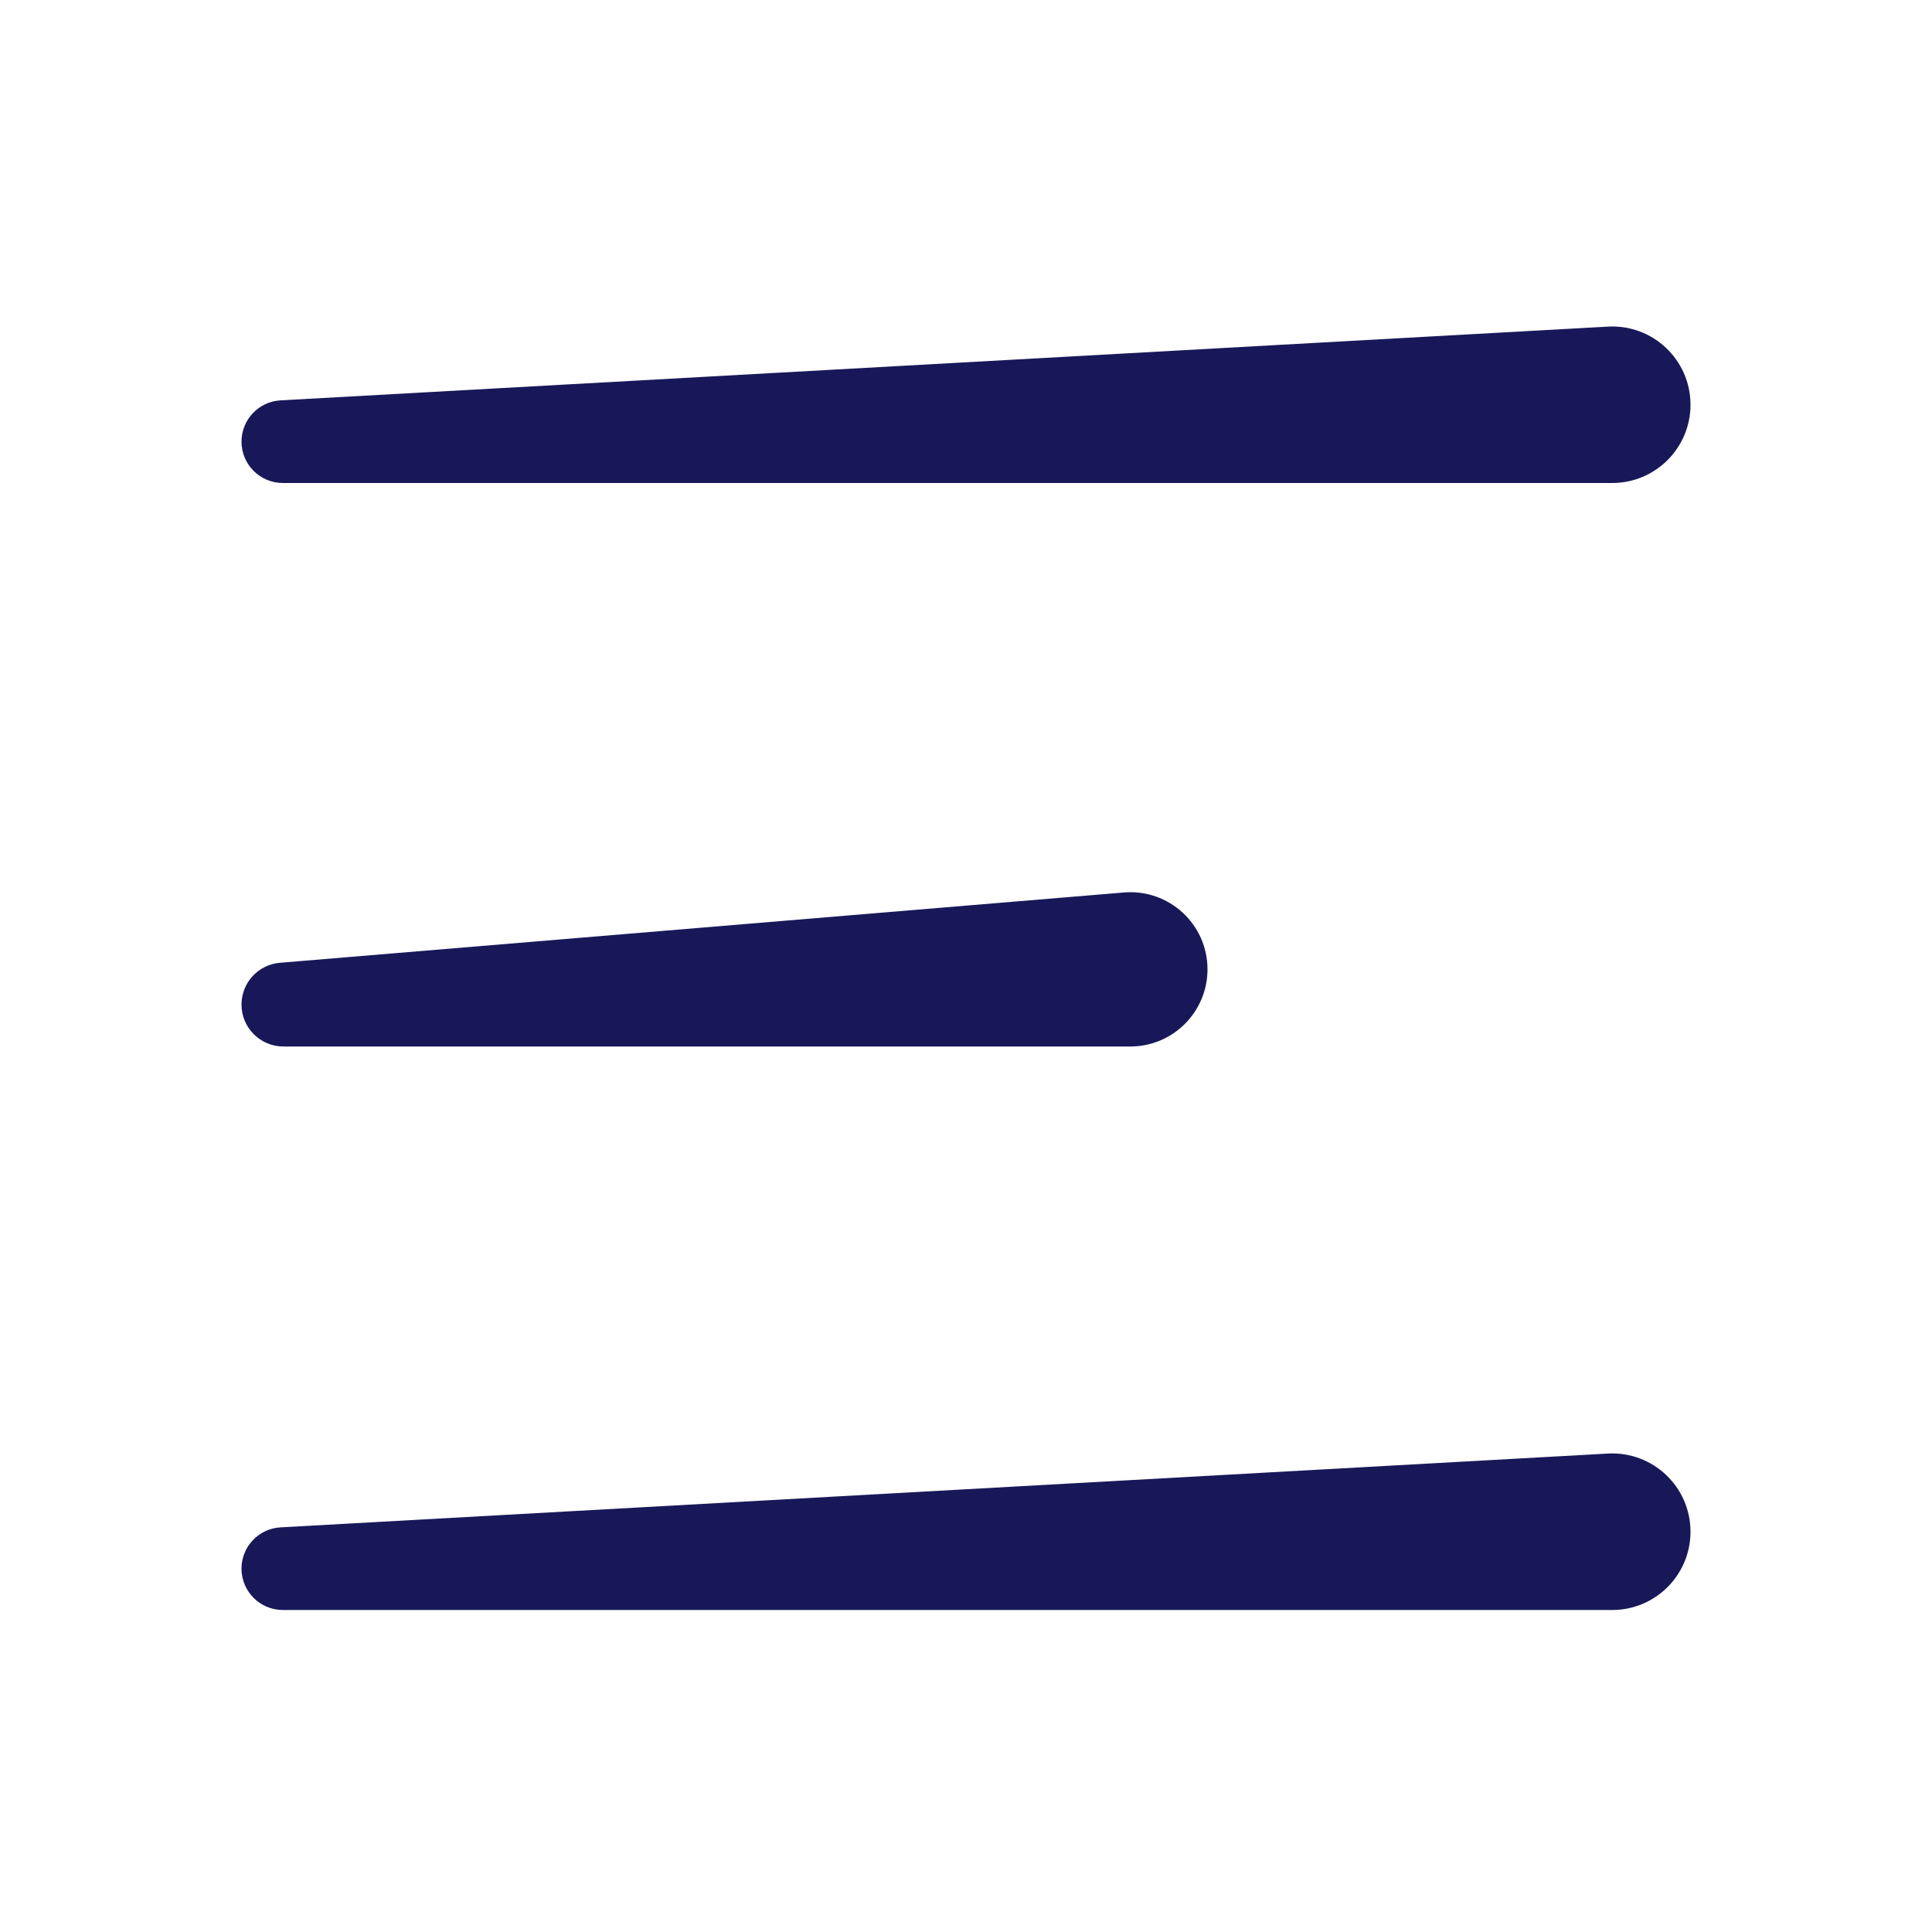 <svg width="36" height="36" viewBox="0 0 36 36" fill="none" xmlns="http://www.w3.org/2000/svg">
<path d="M4.5 8.229C4.5 7.82 4.82 7.482 5.228 7.46L29.961 6.086C30.797 6.039 31.5 6.704 31.5 7.542C31.5 8.347 30.847 9 30.042 9H5.271C4.845 9 4.5 8.655 4.5 8.229ZM4.5 18.719C4.5 18.312 4.811 17.974 5.216 17.94L20.943 16.63C21.781 16.56 22.5 17.221 22.5 18.062C22.5 18.856 21.856 19.5 21.062 19.5H5.281C4.85 19.5 4.5 19.15 4.5 18.719ZM4.5 29.229C4.5 28.82 4.82 28.482 5.228 28.46L29.961 27.085C30.797 27.039 31.5 27.704 31.5 28.542C31.5 29.347 30.847 30 30.042 30H5.271C4.845 30 4.5 29.655 4.5 29.229Z" fill="#181859"/>
</svg>

